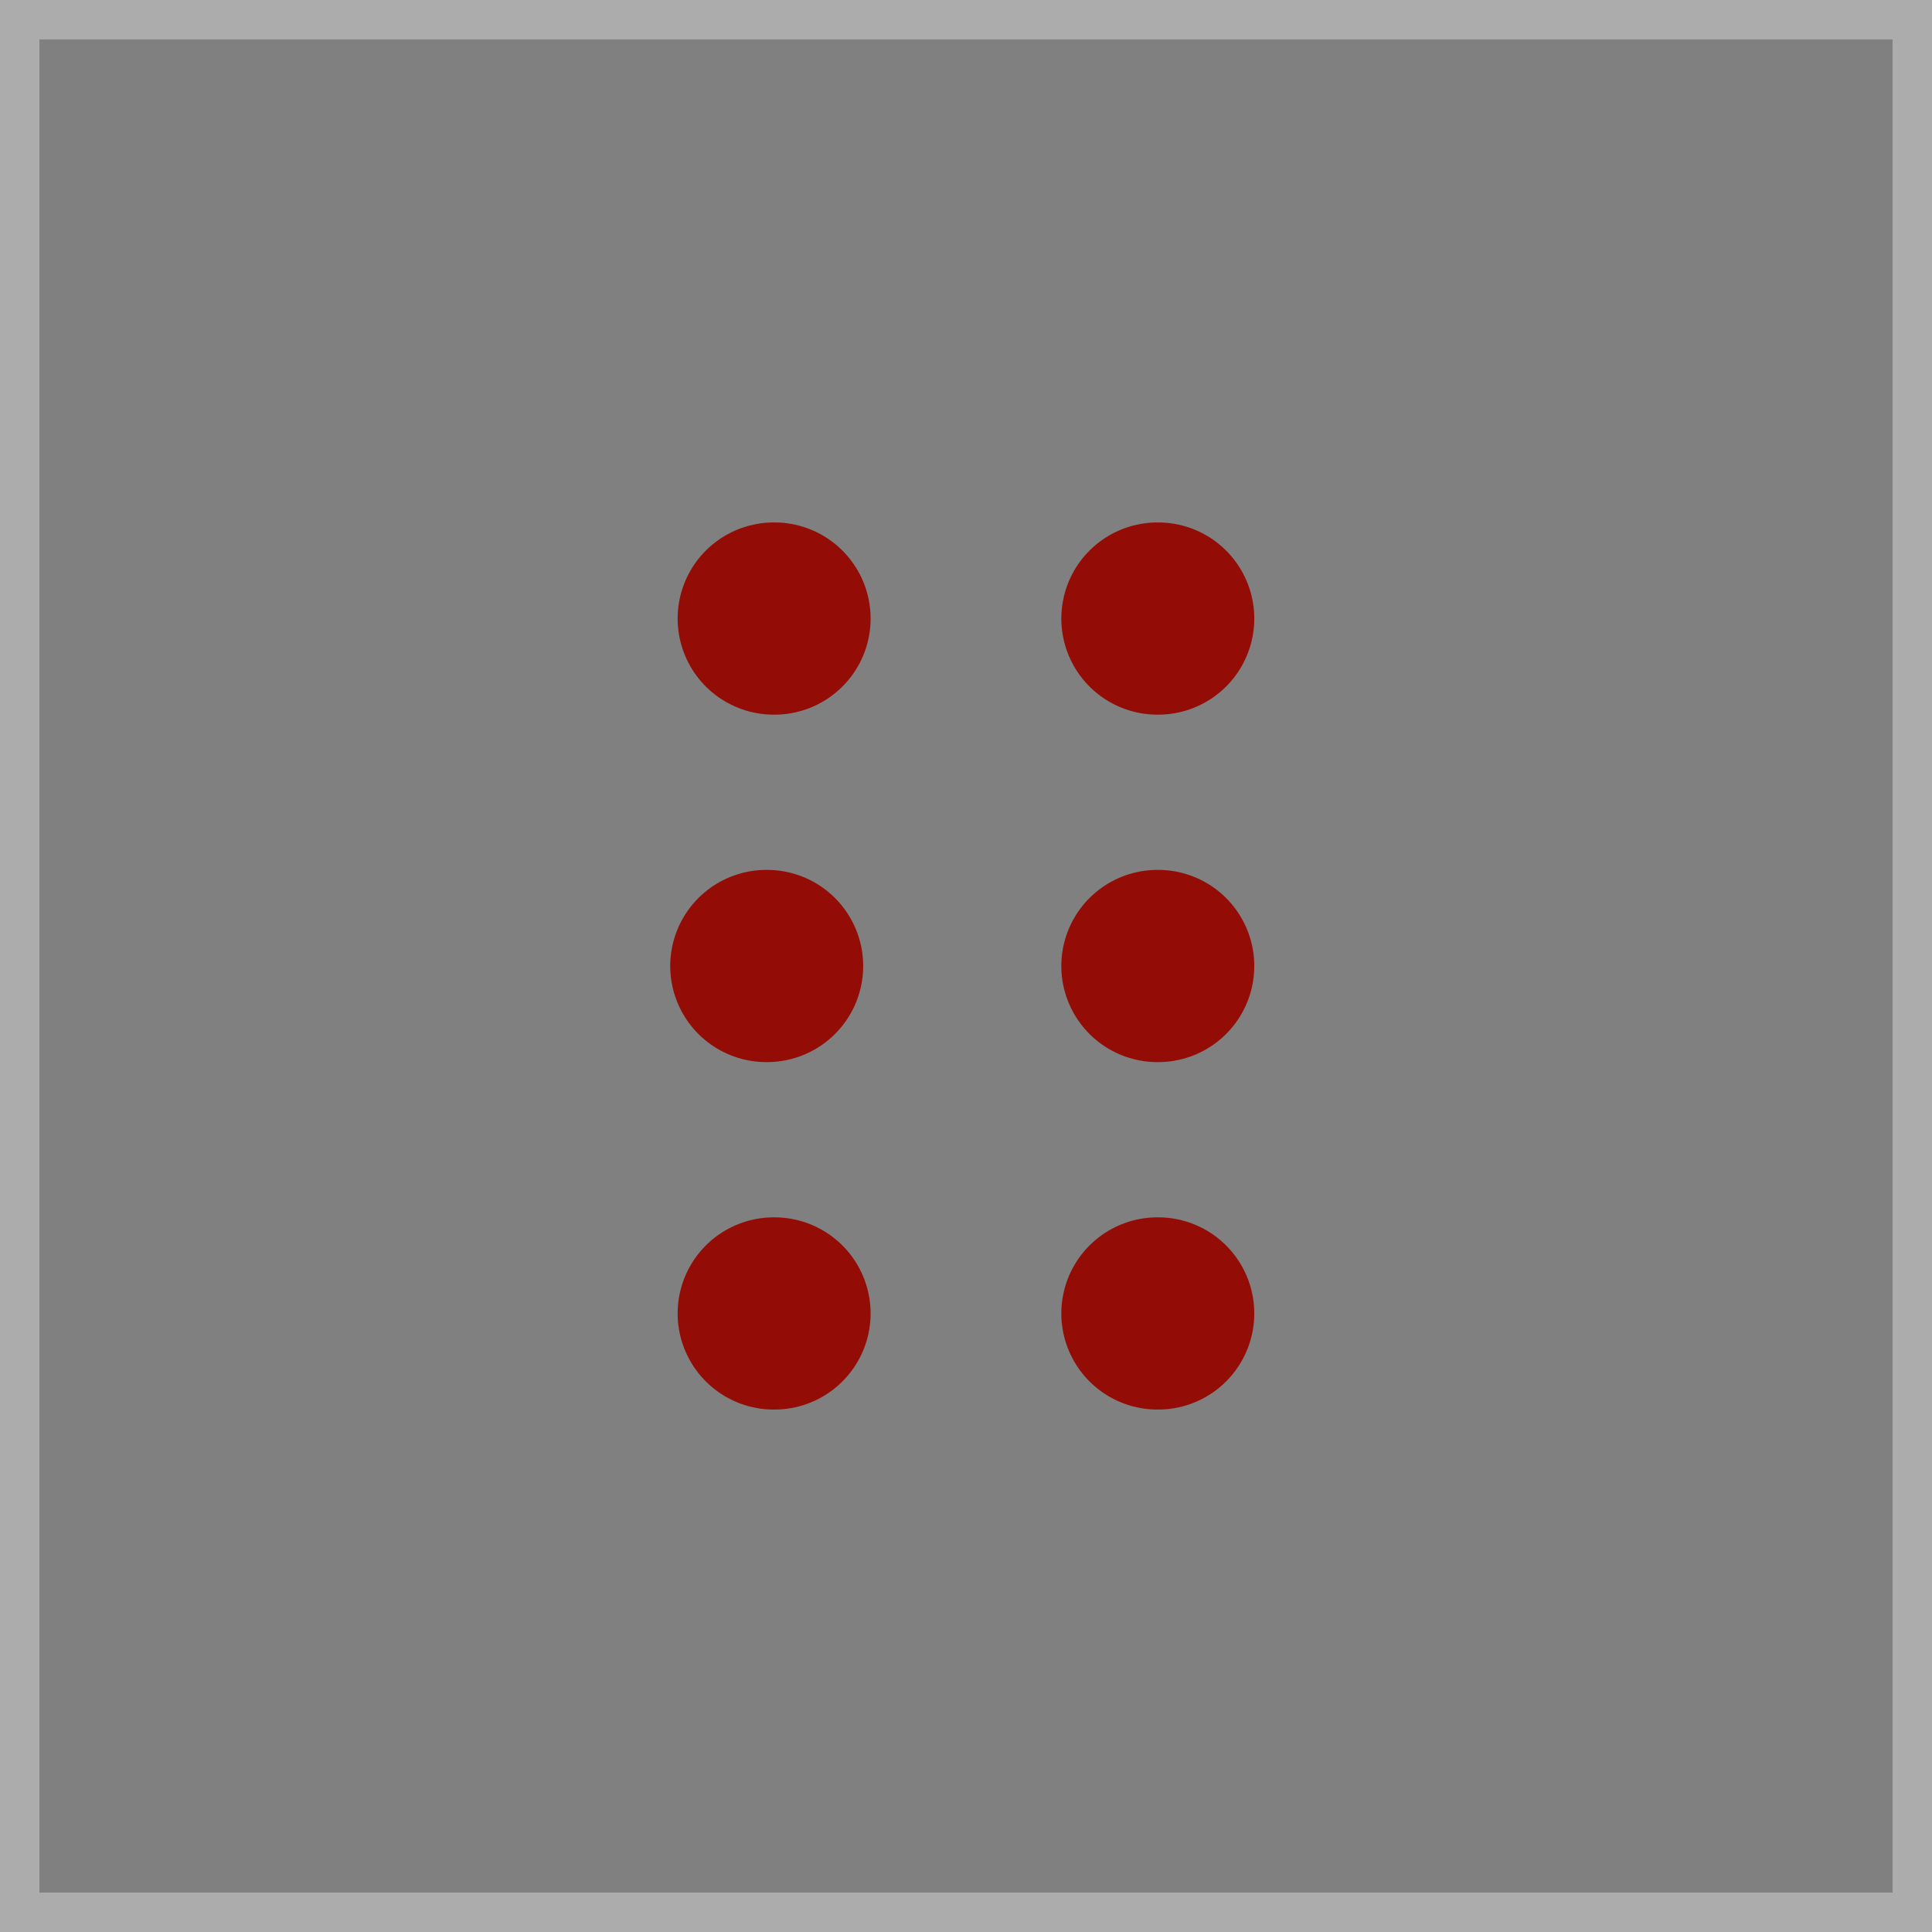 <?xml version="1.0" encoding="UTF-8"?> <svg xmlns="http://www.w3.org/2000/svg" width="49" height="49" viewBox="0 0 49 49" fill="none"><rect x="0" y="0" width="49" height="49" fill="#808080" stroke="none"/><rect x="0.5" y="0.5" width="48" height="48" stroke="#EDEDED" stroke-opacity="0.4"></rect><path d="M19.643 15.688H19.624M29.374 15.688H29.355M19.455 24.5H19.436M29.374 24.5H29.355M19.643 33.312H19.624M29.374 33.312H29.355" stroke="#930D06" stroke-width="4.875" stroke-linecap="round"></path></svg> 